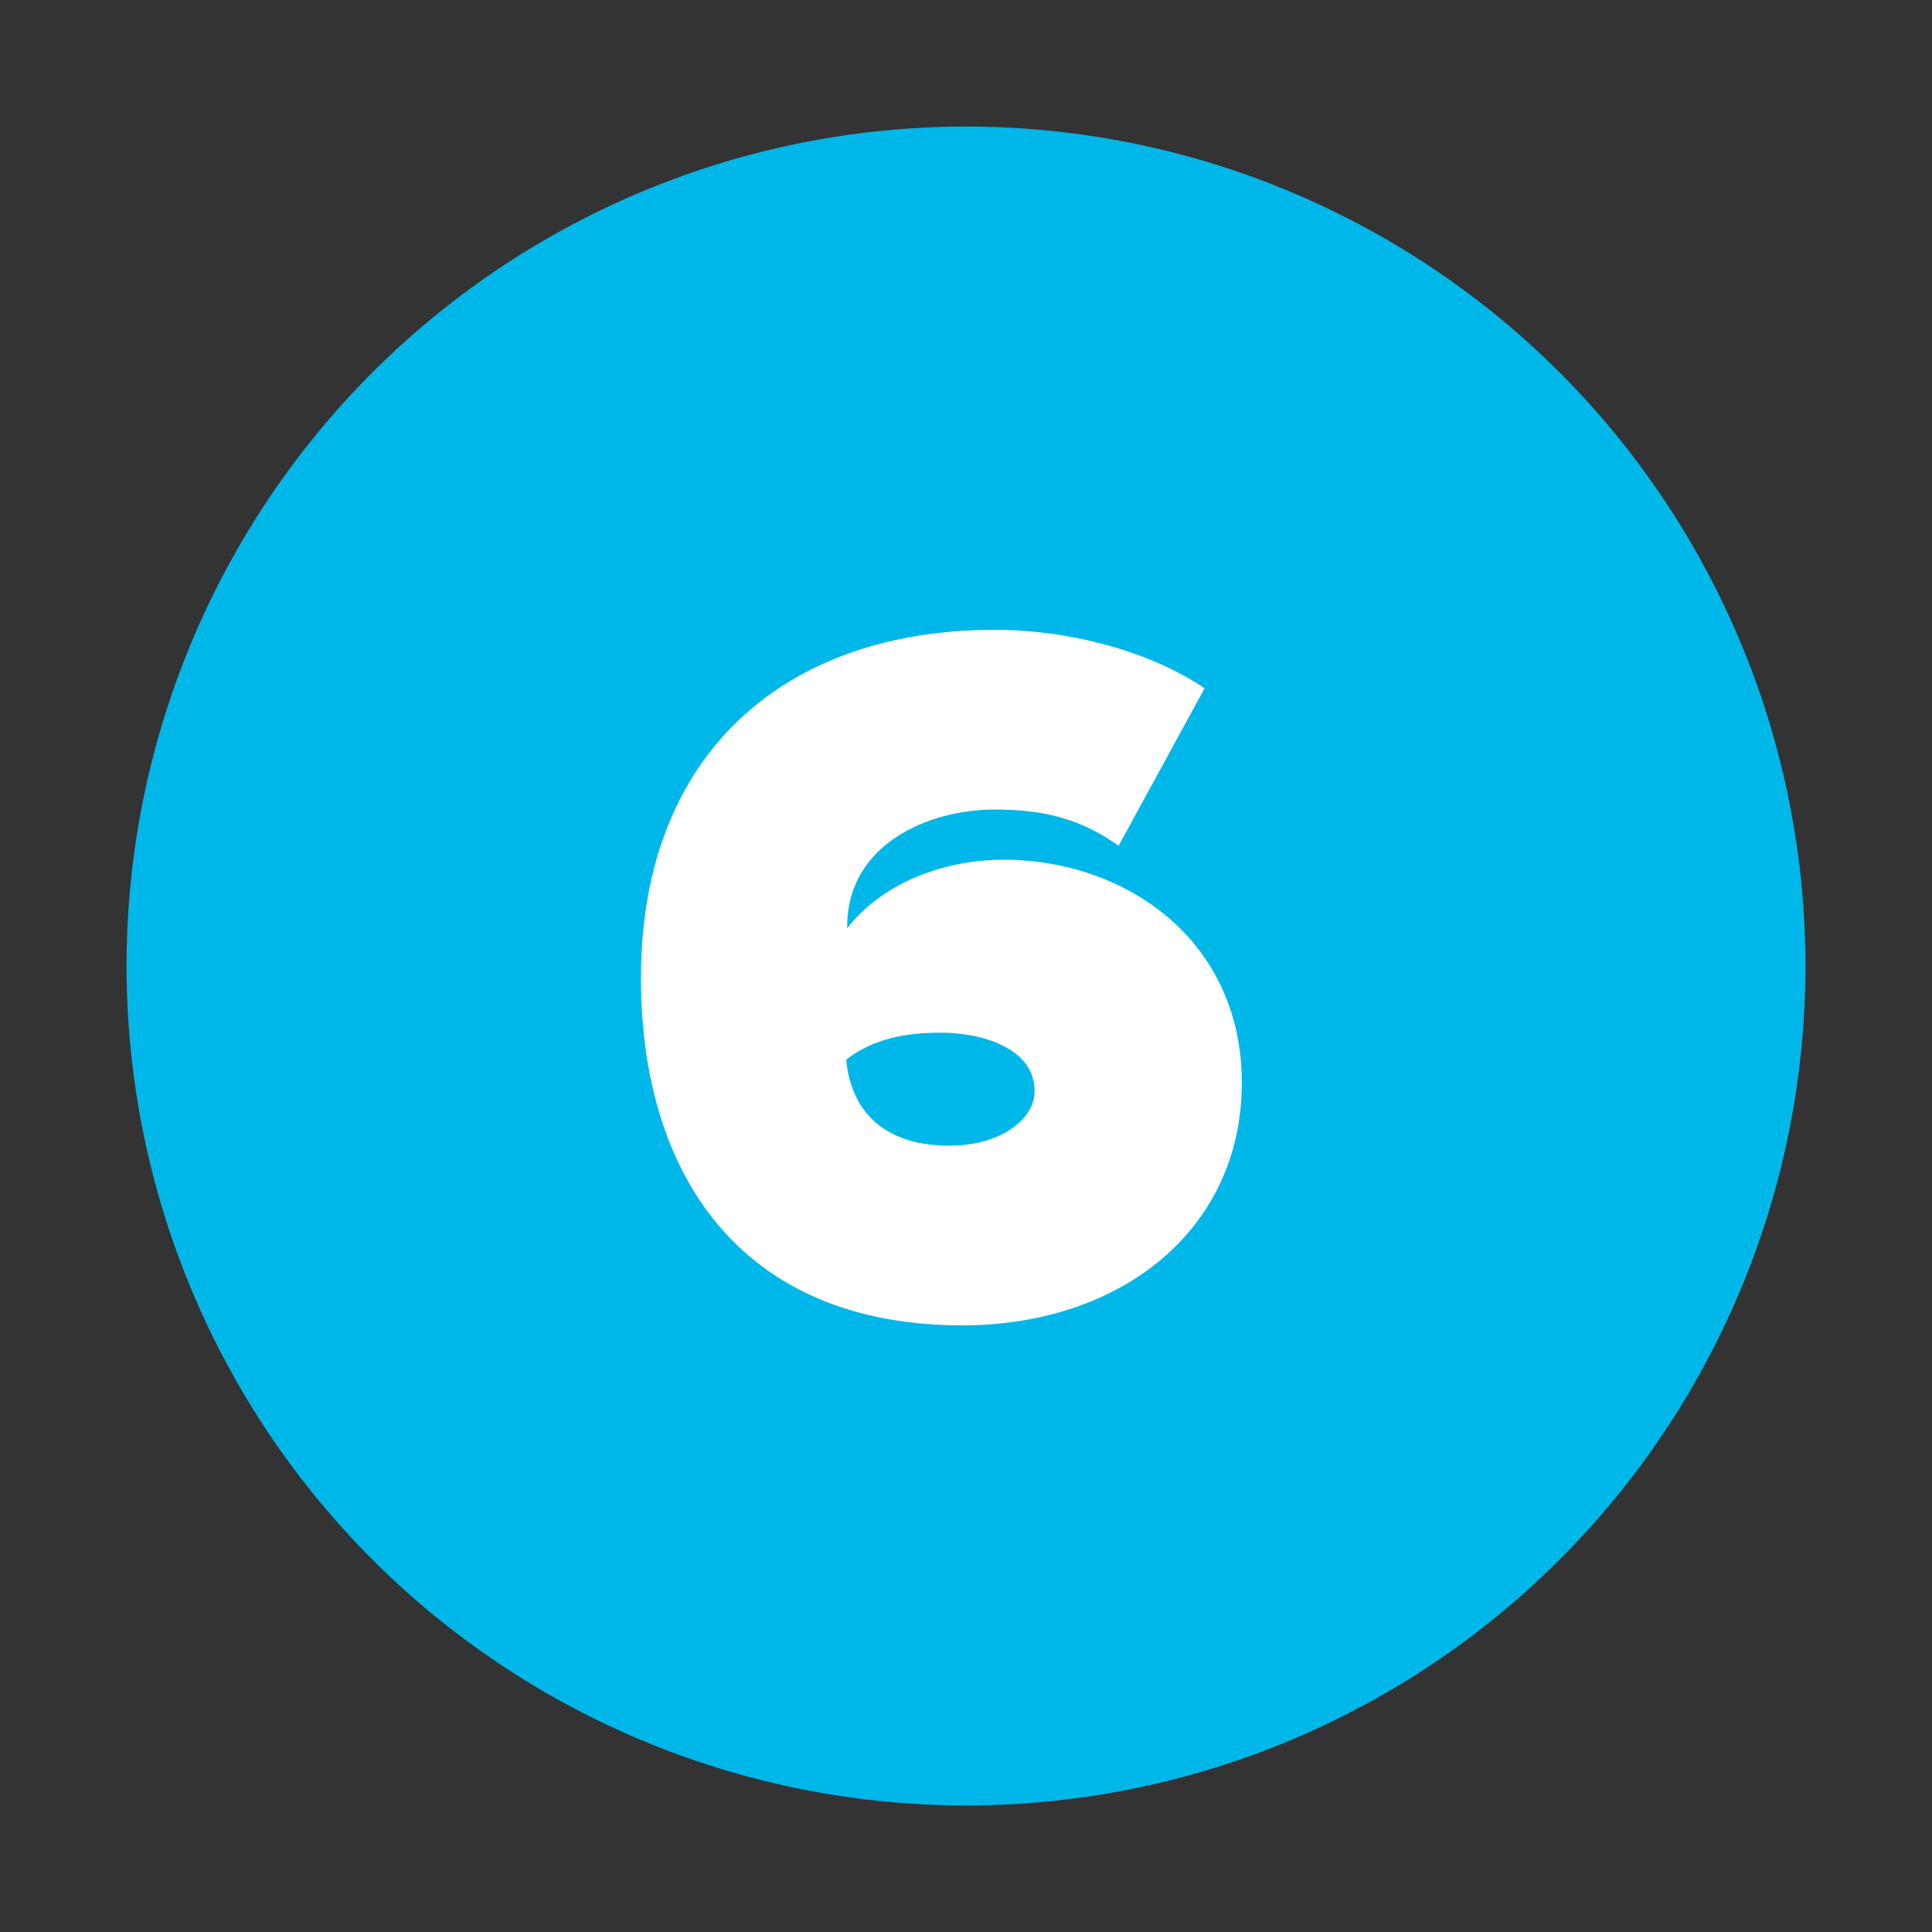 <svg xmlns="http://www.w3.org/2000/svg" xmlns:xlink="http://www.w3.org/1999/xlink" id="Layer_1" x="0px" y="0px" viewBox="0 0 40 40" style="enable-background:new 0 0 40 40;" xml:space="preserve">
<rect x="0" y="0" width="40" height="40" fill="#333333" stroke="none"/>
<style type="text/css">
	.st0{fill:#00B7E9;}
	.st1{fill:#FFFFFF;}
</style>
<g>
	<circle class="st0" cx="20" cy="20" r="17.38"></circle>
	<g>
		<path class="st1" d="M13.27,20.25c0-4.66,2.99-7.21,7.32-7.21c1.59,0,3.24,0.46,4.35,1.21l-1.78,3.26    c-0.79-0.56-1.55-0.75-2.57-0.75c-1.38,0-3.05,0.73-3.05,2.42c0,0.02,0,0.02,0,0.04c0.71-0.92,1.97-1.42,3.24-1.42    c2.51,0,4.93,1.65,4.93,4.62c0,3.03-2.49,5.02-5.79,5.02C15.34,27.44,13.27,24.32,13.27,20.25z M21.42,22.59    c0-0.9-1.11-1.21-1.94-1.21c-0.71,0-1.4,0.12-1.96,0.56c0.08,0.94,0.67,1.78,2.13,1.78C20.71,23.72,21.42,23.18,21.42,22.59z"></path>
	</g>
</g>
</svg>